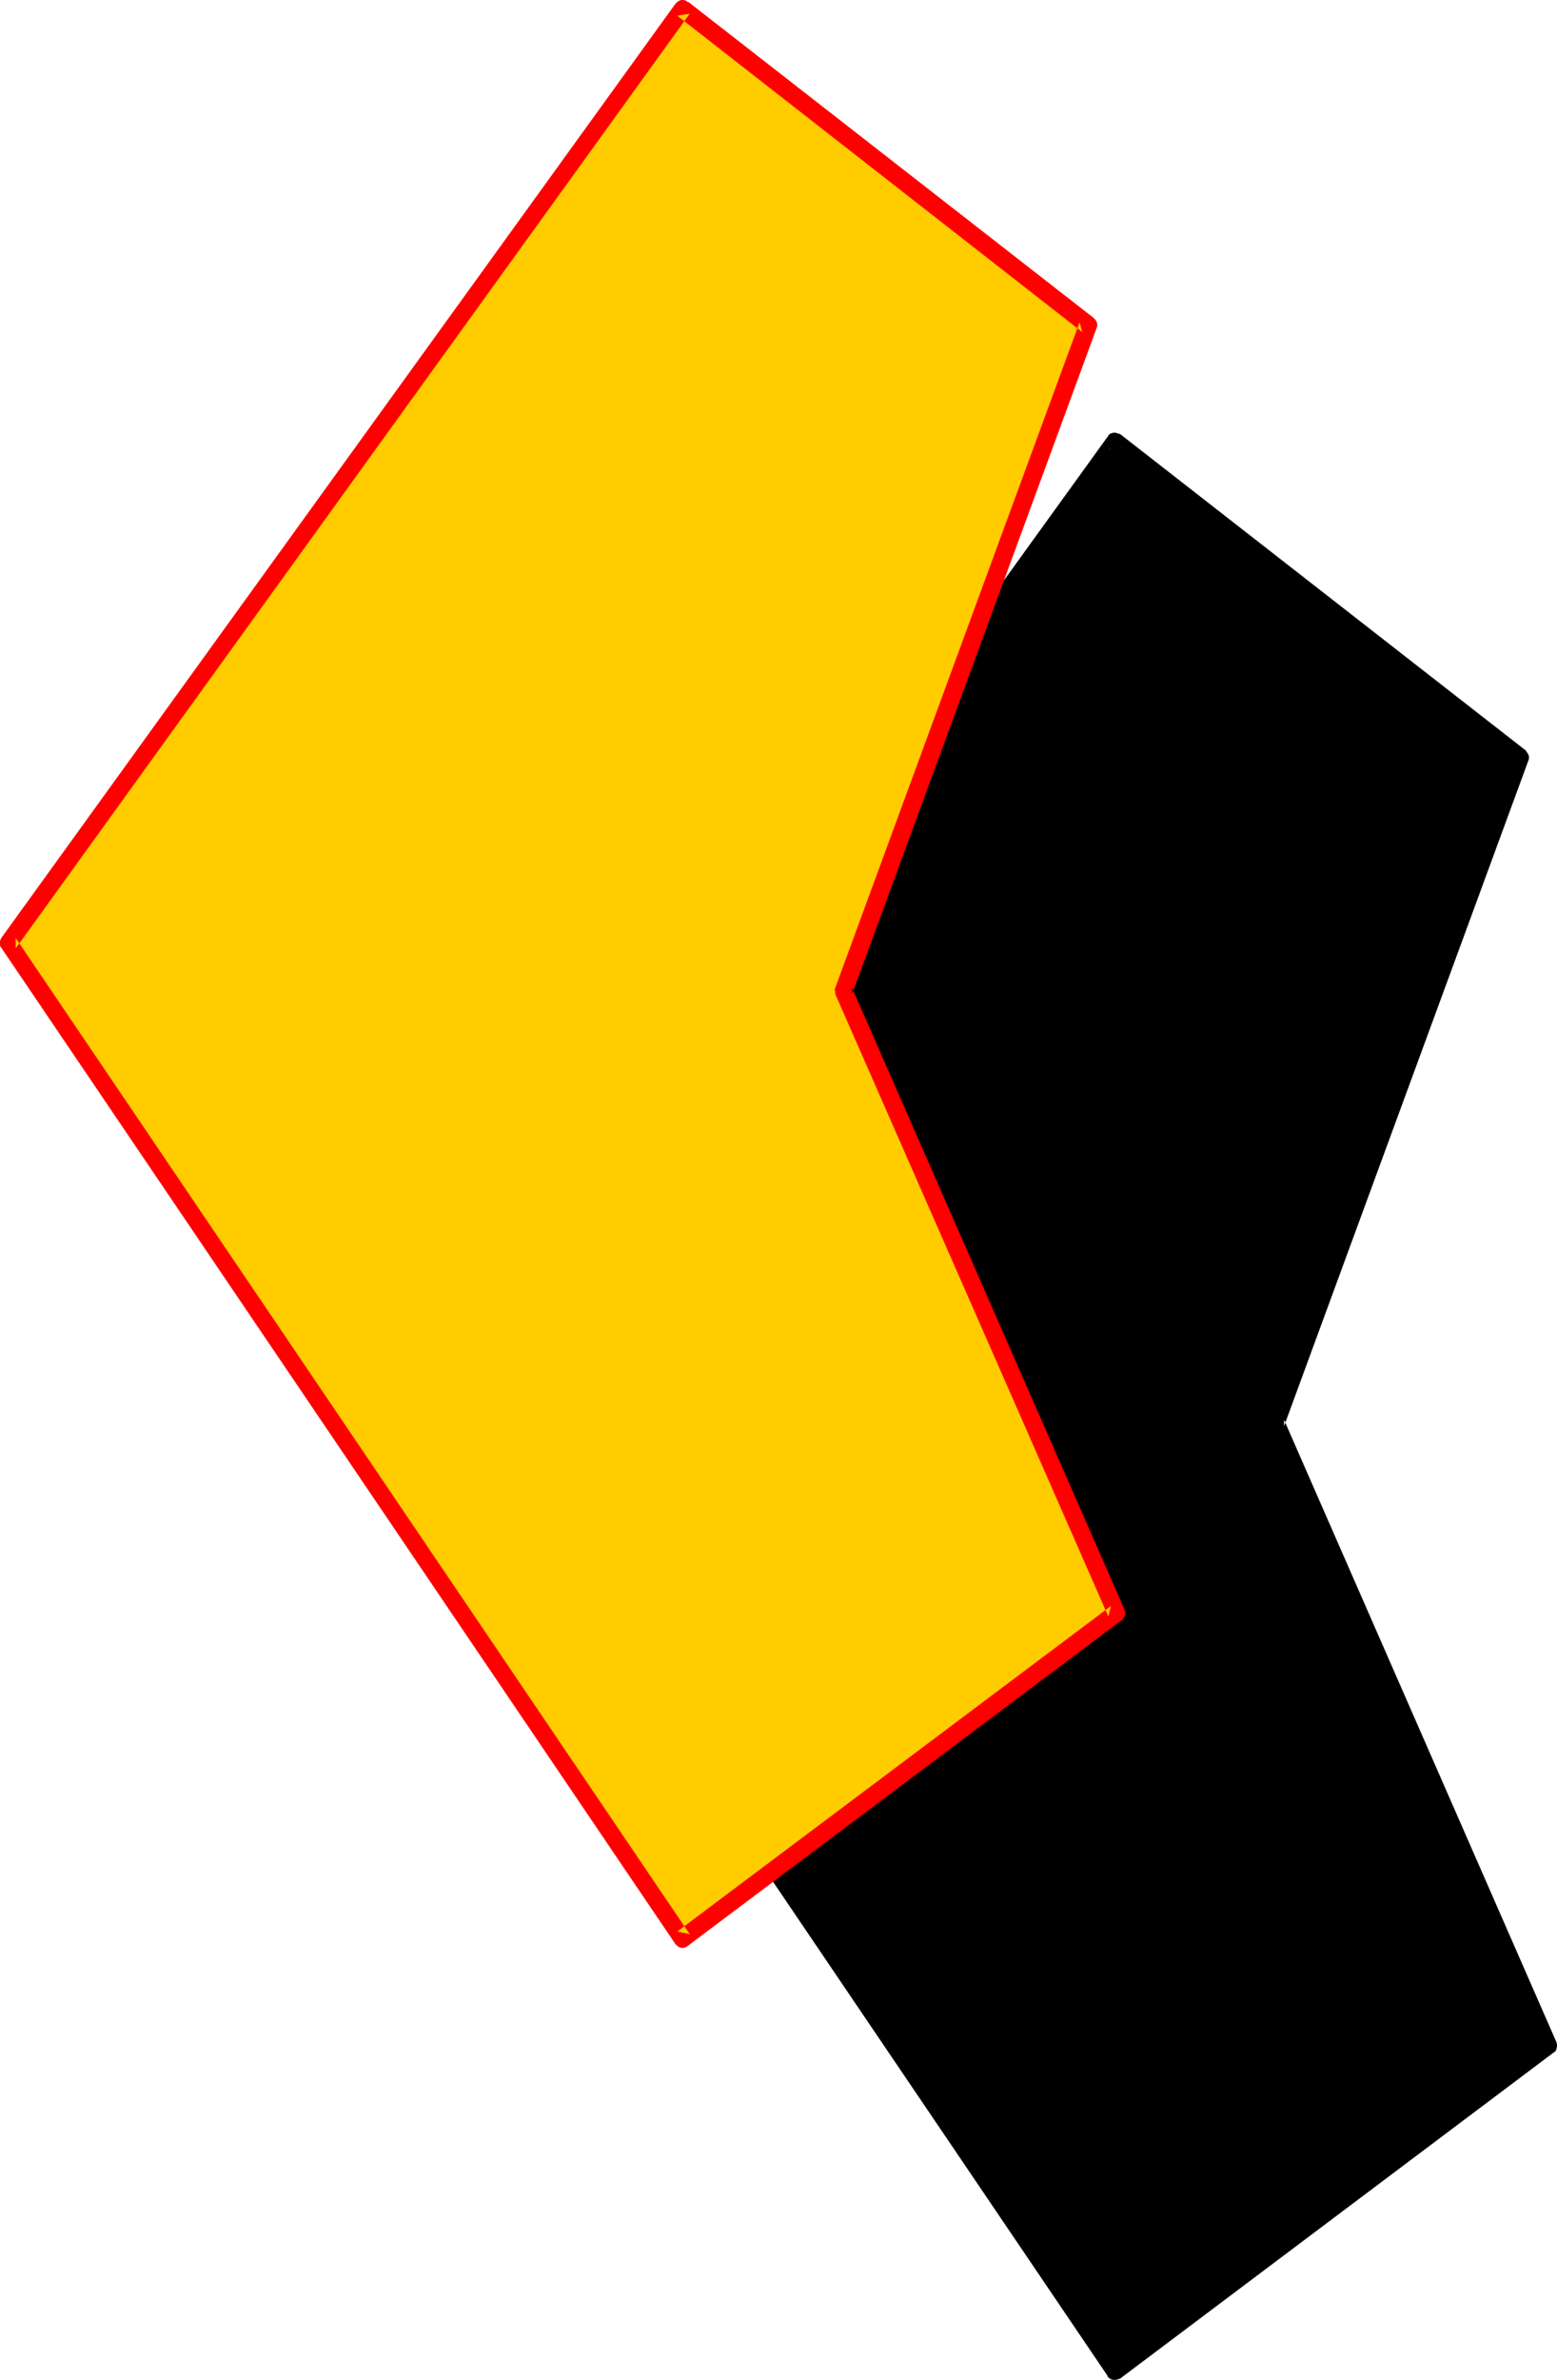 <?xml version="1.0" encoding="UTF-8" standalone="no"?>
<svg
   version="1.0"
   width="101.934mm"
   height="155.668mm"
   id="svg4"
   sodipodi:docname="Loony Normal Punc 15.wmf"
   xmlns:inkscape="http://www.inkscape.org/namespaces/inkscape"
   xmlns:sodipodi="http://sodipodi.sourceforge.net/DTD/sodipodi-0.dtd"
   xmlns="http://www.w3.org/2000/svg"
   xmlns:svg="http://www.w3.org/2000/svg">
  <sodipodi:namedview
     id="namedview4"
     pagecolor="#ffffff"
     bordercolor="#000000"
     borderopacity="0.25"
     inkscape:showpageshadow="2"
     inkscape:pageopacity="0.0"
     inkscape:pagecheckerboard="0"
     inkscape:deskcolor="#d1d1d1"
     inkscape:document-units="mm" />
  <defs
     id="defs1">
    <pattern
       id="WMFhbasepattern"
       patternUnits="userSpaceOnUse"
       width="6"
       height="6"
       x="0"
       y="0" />
  </defs>
  <path
     style="fill:#000000;fill-opacity:1;fill-rule:evenodd;stroke:none"
     d="M 275.858,109.074 376.214,187.284 315.613,351.945 383.163,505.78 275.858,586.253 109.083,339.988 Z"
     id="path1" />
  <path
     style="fill:#000000;fill-opacity:1;fill-rule:evenodd;stroke:none"
     d="m 277.636,110.367 -3.232,0.485 100.356,78.21 -0.646,-2.585 -60.602,164.661 v 0.485 0.646 l 0.162,0.485 67.389,153.835 0.808,-2.585 -107.305,80.472 3.07,0.485 L 110.86,338.857 v 2.424 l 166.775,-230.914 -3.555,-2.424 -166.775,230.914 -0.162,0.323 -0.162,0.485 -0.162,0.485 0.162,0.646 0.323,0.485 166.775,246.103 v 0.162 l 0.323,0.323 0.485,0.323 0.646,0.162 h 0.485 l 0.646,-0.162 0.485,-0.162 107.305,-80.634 v 0 l 0.485,-0.323 0.162,-0.485 0.162,-0.646 v -0.485 l -0.162,-0.646 -67.389,-153.835 v 1.616 l 60.44,-164.5 0.162,-0.485 v -0.646 l -0.162,-0.485 -0.323,-0.485 -0.323,-0.485 -100.356,-78.21 v 0 l -0.646,-0.162 -0.485,-0.162 h -0.485 l -0.646,0.162 -0.485,0.323 -0.323,0.485 z"
     id="path2" />
  <path
     style="fill:#ffcc00;fill-opacity:1;fill-rule:evenodd;stroke:none"
     d="M 168.876,2.101 269.232,80.311 208.792,244.811 276.181,398.807 168.876,479.279 2.101,233.176 Z"
     id="path3" />
  <path
     style="fill:#ff0000;fill-opacity:1;fill-rule:evenodd;stroke:none"
     d="m 170.654,3.393 -3.07,0.485 100.195,78.21 -0.646,-2.424 -60.44,164.5 -0.162,0.485 0.162,0.646 v 0.485 l 67.551,153.835 0.646,-2.585 -107.305,80.472 3.07,0.646 L 3.878,231.883 v 2.585 L 170.654,3.393 167.099,0.97 0.323,231.883 0.162,232.206 0,232.691 v 0.646 0.485 L 0.323,234.307 167.099,480.572 v 0 l 0.485,0.485 0.485,0.323 0.485,0.162 h 0.646 l 0.485,-0.162 0.485,-0.323 107.305,-80.472 h 0.162 l 0.323,-0.485 0.323,-0.485 0.162,-0.646 v -0.485 l -0.162,-0.485 -67.55,-153.996 0.162,1.616 60.44,-164.5 0.162,-0.485 v -0.485 l -0.162,-0.646 -0.323,-0.485 -0.485,-0.485 L 170.331,0.485 H 170.169 L 169.684,0.162 169.199,0 h -0.646 l -0.485,0.162 -0.485,0.323 -0.485,0.485 z"
     id="path4" />
</svg>
